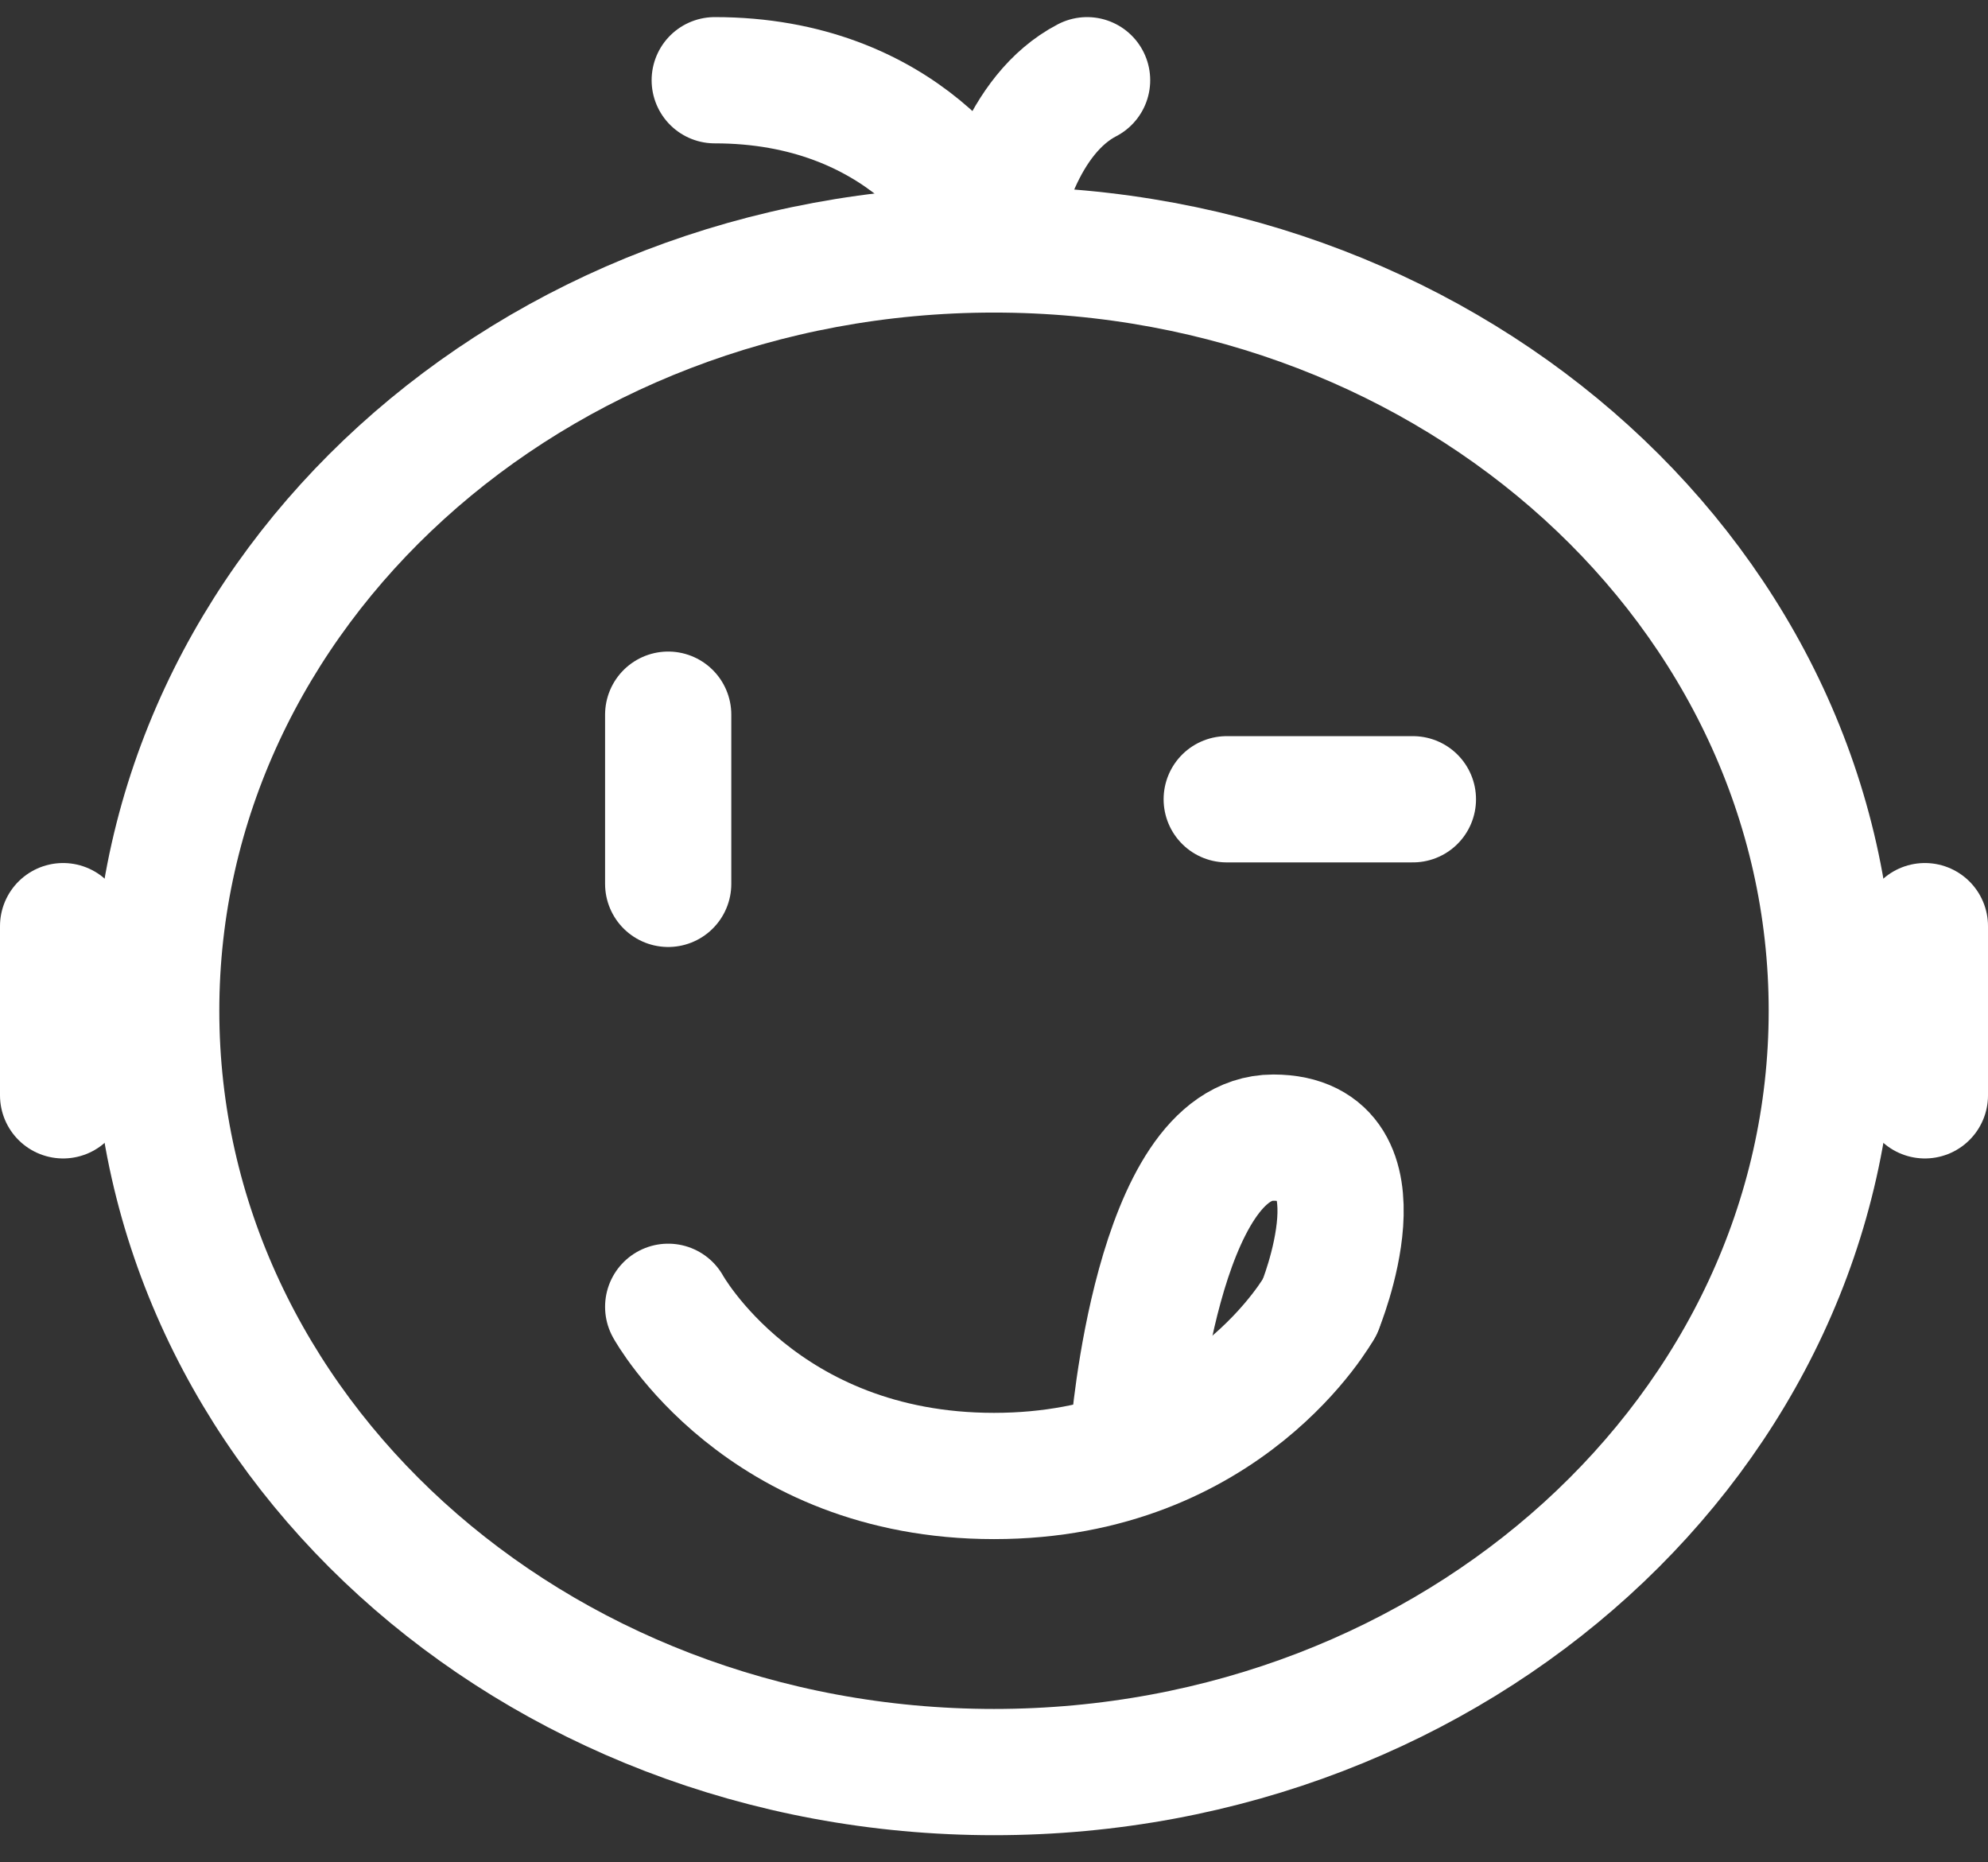 <svg width="63" height="59" viewBox="0 0 63 59" fill="none" xmlns="http://www.w3.org/2000/svg">
<rect x="0" y="0" width="63" height="59" fill="#333333" stroke="none"/>
<path d="M31.5 56.144C46.163 56.144 58.05 45.344 58.05 32.023C58.05 18.702 46.163 7.903 31.5 7.903C16.837 7.903 4.95 18.702 4.95 32.023C4.95 45.344 16.837 56.144 31.5 56.144Z" stroke="white" stroke-width="4" stroke-linejoin="round"/>
<path d="M22.65 2.542C28.55 2.542 31.131 6.563 31.5 7.903C31.622 6.563 32.385 3.615 34.45 2.542M41.825 41.403C41.825 41.403 38.875 46.763 31.5 46.763C24.125 46.763 21.175 41.403 21.175 41.403" stroke="white" stroke-width="4" stroke-linecap="round" stroke-linejoin="round"/>
<path d="M41.825 41.403C41.825 41.403 44.038 36.043 40.35 36.043C36.663 36.043 35.925 45.423 35.925 45.423M44.775 25.323H38.875M21.175 22.643V28.003M2 29.343V34.703M61 29.343V34.703" stroke="white" stroke-width="4" stroke-linecap="round" stroke-linejoin="round"/>
</svg>

